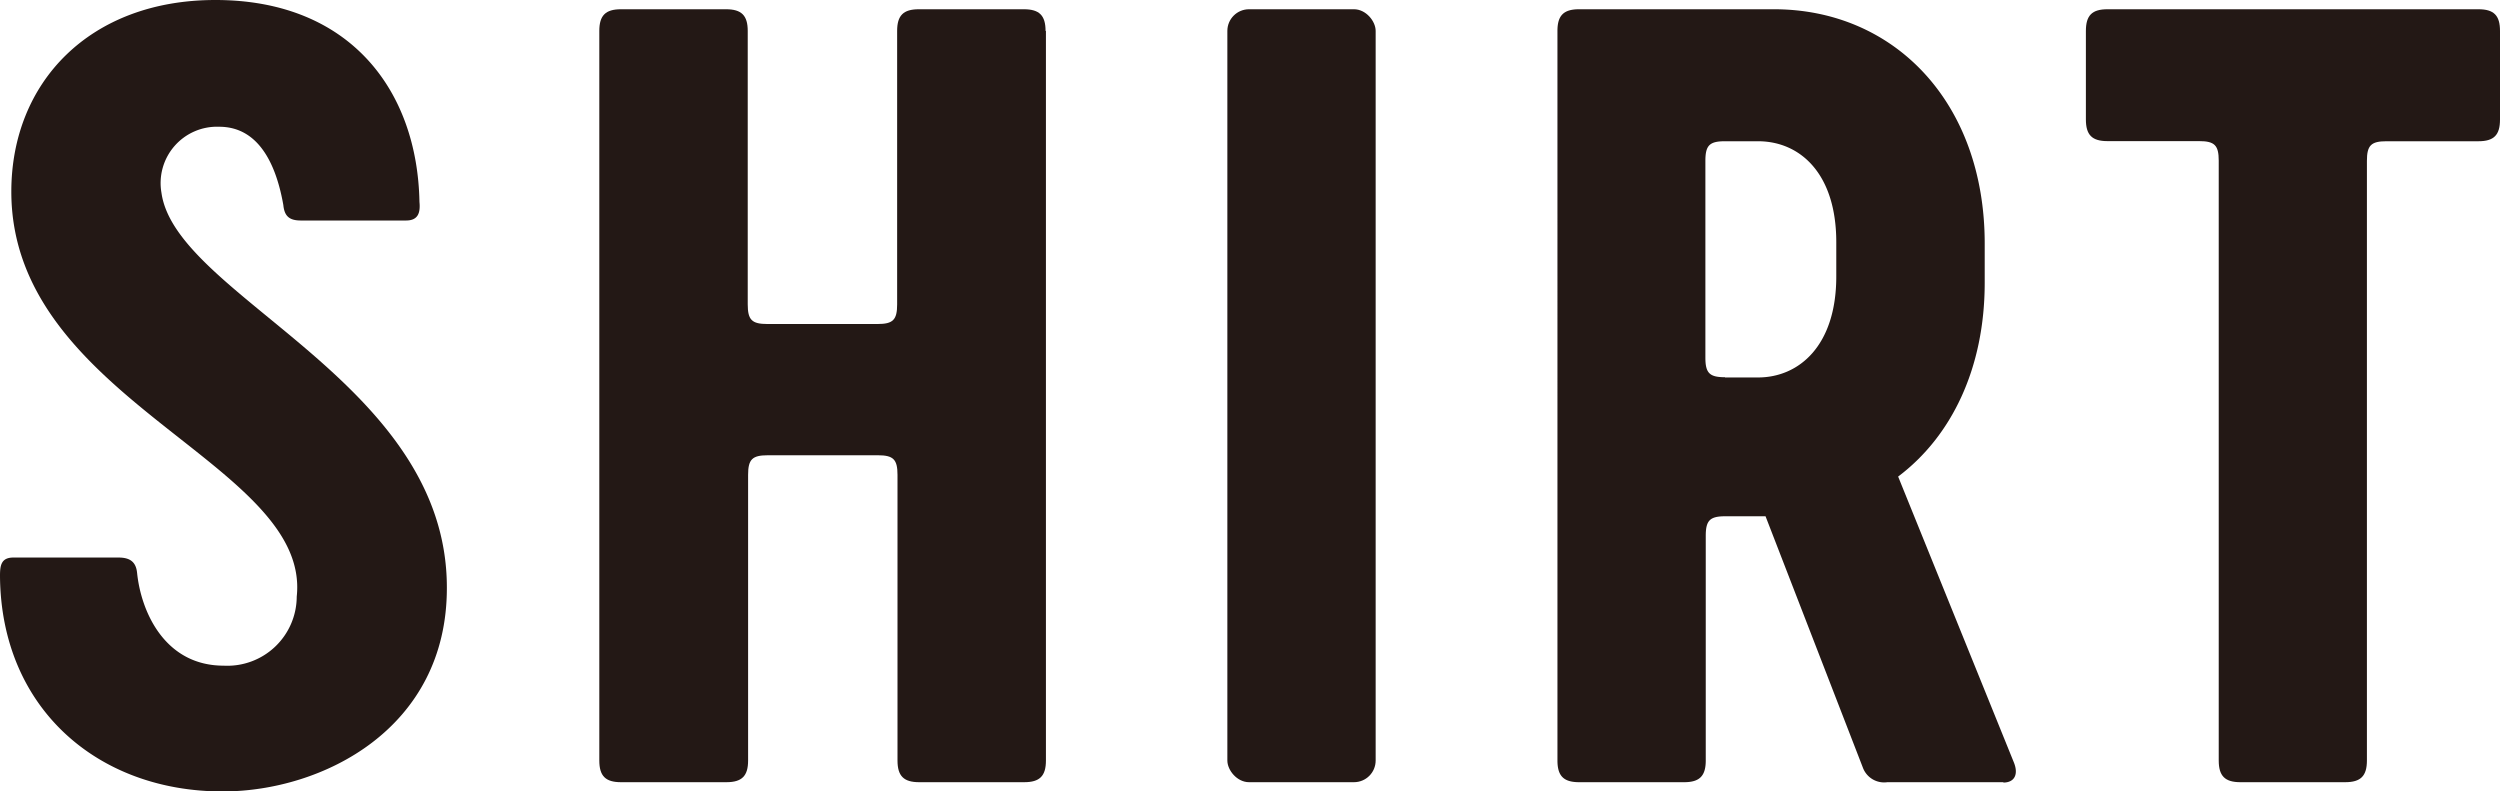 <svg xmlns="http://www.w3.org/2000/svg" viewBox="0 0 205.32 65"><defs><style>.cls-1{fill:#231815;}</style></defs><title>category_6</title><g id="レイヤー_2" data-name="レイヤー 2"><g id="レイヤー_1-2" data-name="レイヤー 1"><path class="cls-1" d="M18.28,65C8,65,.08,58.14,0,47.31c0-.85.08-1.52,1.1-1.52H9.73c.93,0,1.44.34,1.53,1.27.33,3.21,2.29,7.61,7.11,7.61a5.7,5.7,0,0,0,6-5.67C25.56,38,.93,32.92.93,15.74.93,6.77,7.36,0,17.69,0c11,0,16.59,7.37,16.76,16.59.08.84-.08,1.52-1.1,1.52H24.71c-.93,0-1.35-.34-1.44-1.27C22.77,14,21.5,10.41,18,10.41a4.63,4.63,0,0,0-4.74,5.42c1.18,8.55,23.44,15.49,23.44,32.42C36.73,59.84,26.49,65,18.28,65"/><path class="cls-1" d="M85.9,2.54V62.46c0,1.27-.51,1.78-1.78,1.78H75.49c-1.27,0-1.78-.51-1.78-1.78V39c0-1.27-.34-1.61-1.61-1.61H63.05c-1.27,0-1.61.34-1.61,1.61V62.46c0,1.27-.51,1.78-1.78,1.78H51c-1.27,0-1.78-.51-1.78-1.78V2.54c0-1.27.51-1.78,1.78-1.78h8.63c1.27,0,1.78.51,1.78,1.78V25c0,1.27.34,1.61,1.61,1.61h9.05c1.27,0,1.61-.34,1.61-1.61V2.54c0-1.27.51-1.78,1.78-1.78h8.63c1.27,0,1.78.51,1.78,1.78"/><rect class="cls-1" x="100.8" y="0.76" width="12.18" height="63.48" rx="1.78" ry="1.78"/><path class="cls-1" d="M164.53,64.24H155a1.86,1.86,0,0,1-2-1.18L145,42.4h-3.3c-1.27,0-1.61.34-1.61,1.61V62.46c0,1.27-.51,1.78-1.77,1.78h-8.63c-1.27,0-1.78-.51-1.78-1.78V2.54c0-1.27.51-1.78,1.78-1.78h16C155.55.76,163,8.38,163,20v3.22c0,7-2.71,12.61-7.11,15.92l9.49,23.44c.42,1,.08,1.69-.85,1.69M141.67,31h2.71c3.38,0,6.43-2.62,6.43-8.29V19.89c0-5.67-3-8.29-6.43-8.29h-2.71c-1.27,0-1.61.34-1.61,1.61V29.37c0,1.27.34,1.61,1.61,1.61"/><path class="cls-1" d="M205.32,2.54V9.82c0,1.27-.5,1.78-1.77,1.78H196c-1.27,0-1.61.34-1.61,1.61V62.46c0,1.27-.51,1.78-1.78,1.78H184c-1.27,0-1.78-.51-1.78-1.78V13.2c0-1.27-.34-1.61-1.61-1.61h-7.53c-1.27,0-1.77-.51-1.77-1.78V2.54c0-1.27.5-1.78,1.77-1.78h30.47c1.27,0,1.77.51,1.77,1.78"/></g></g></svg>